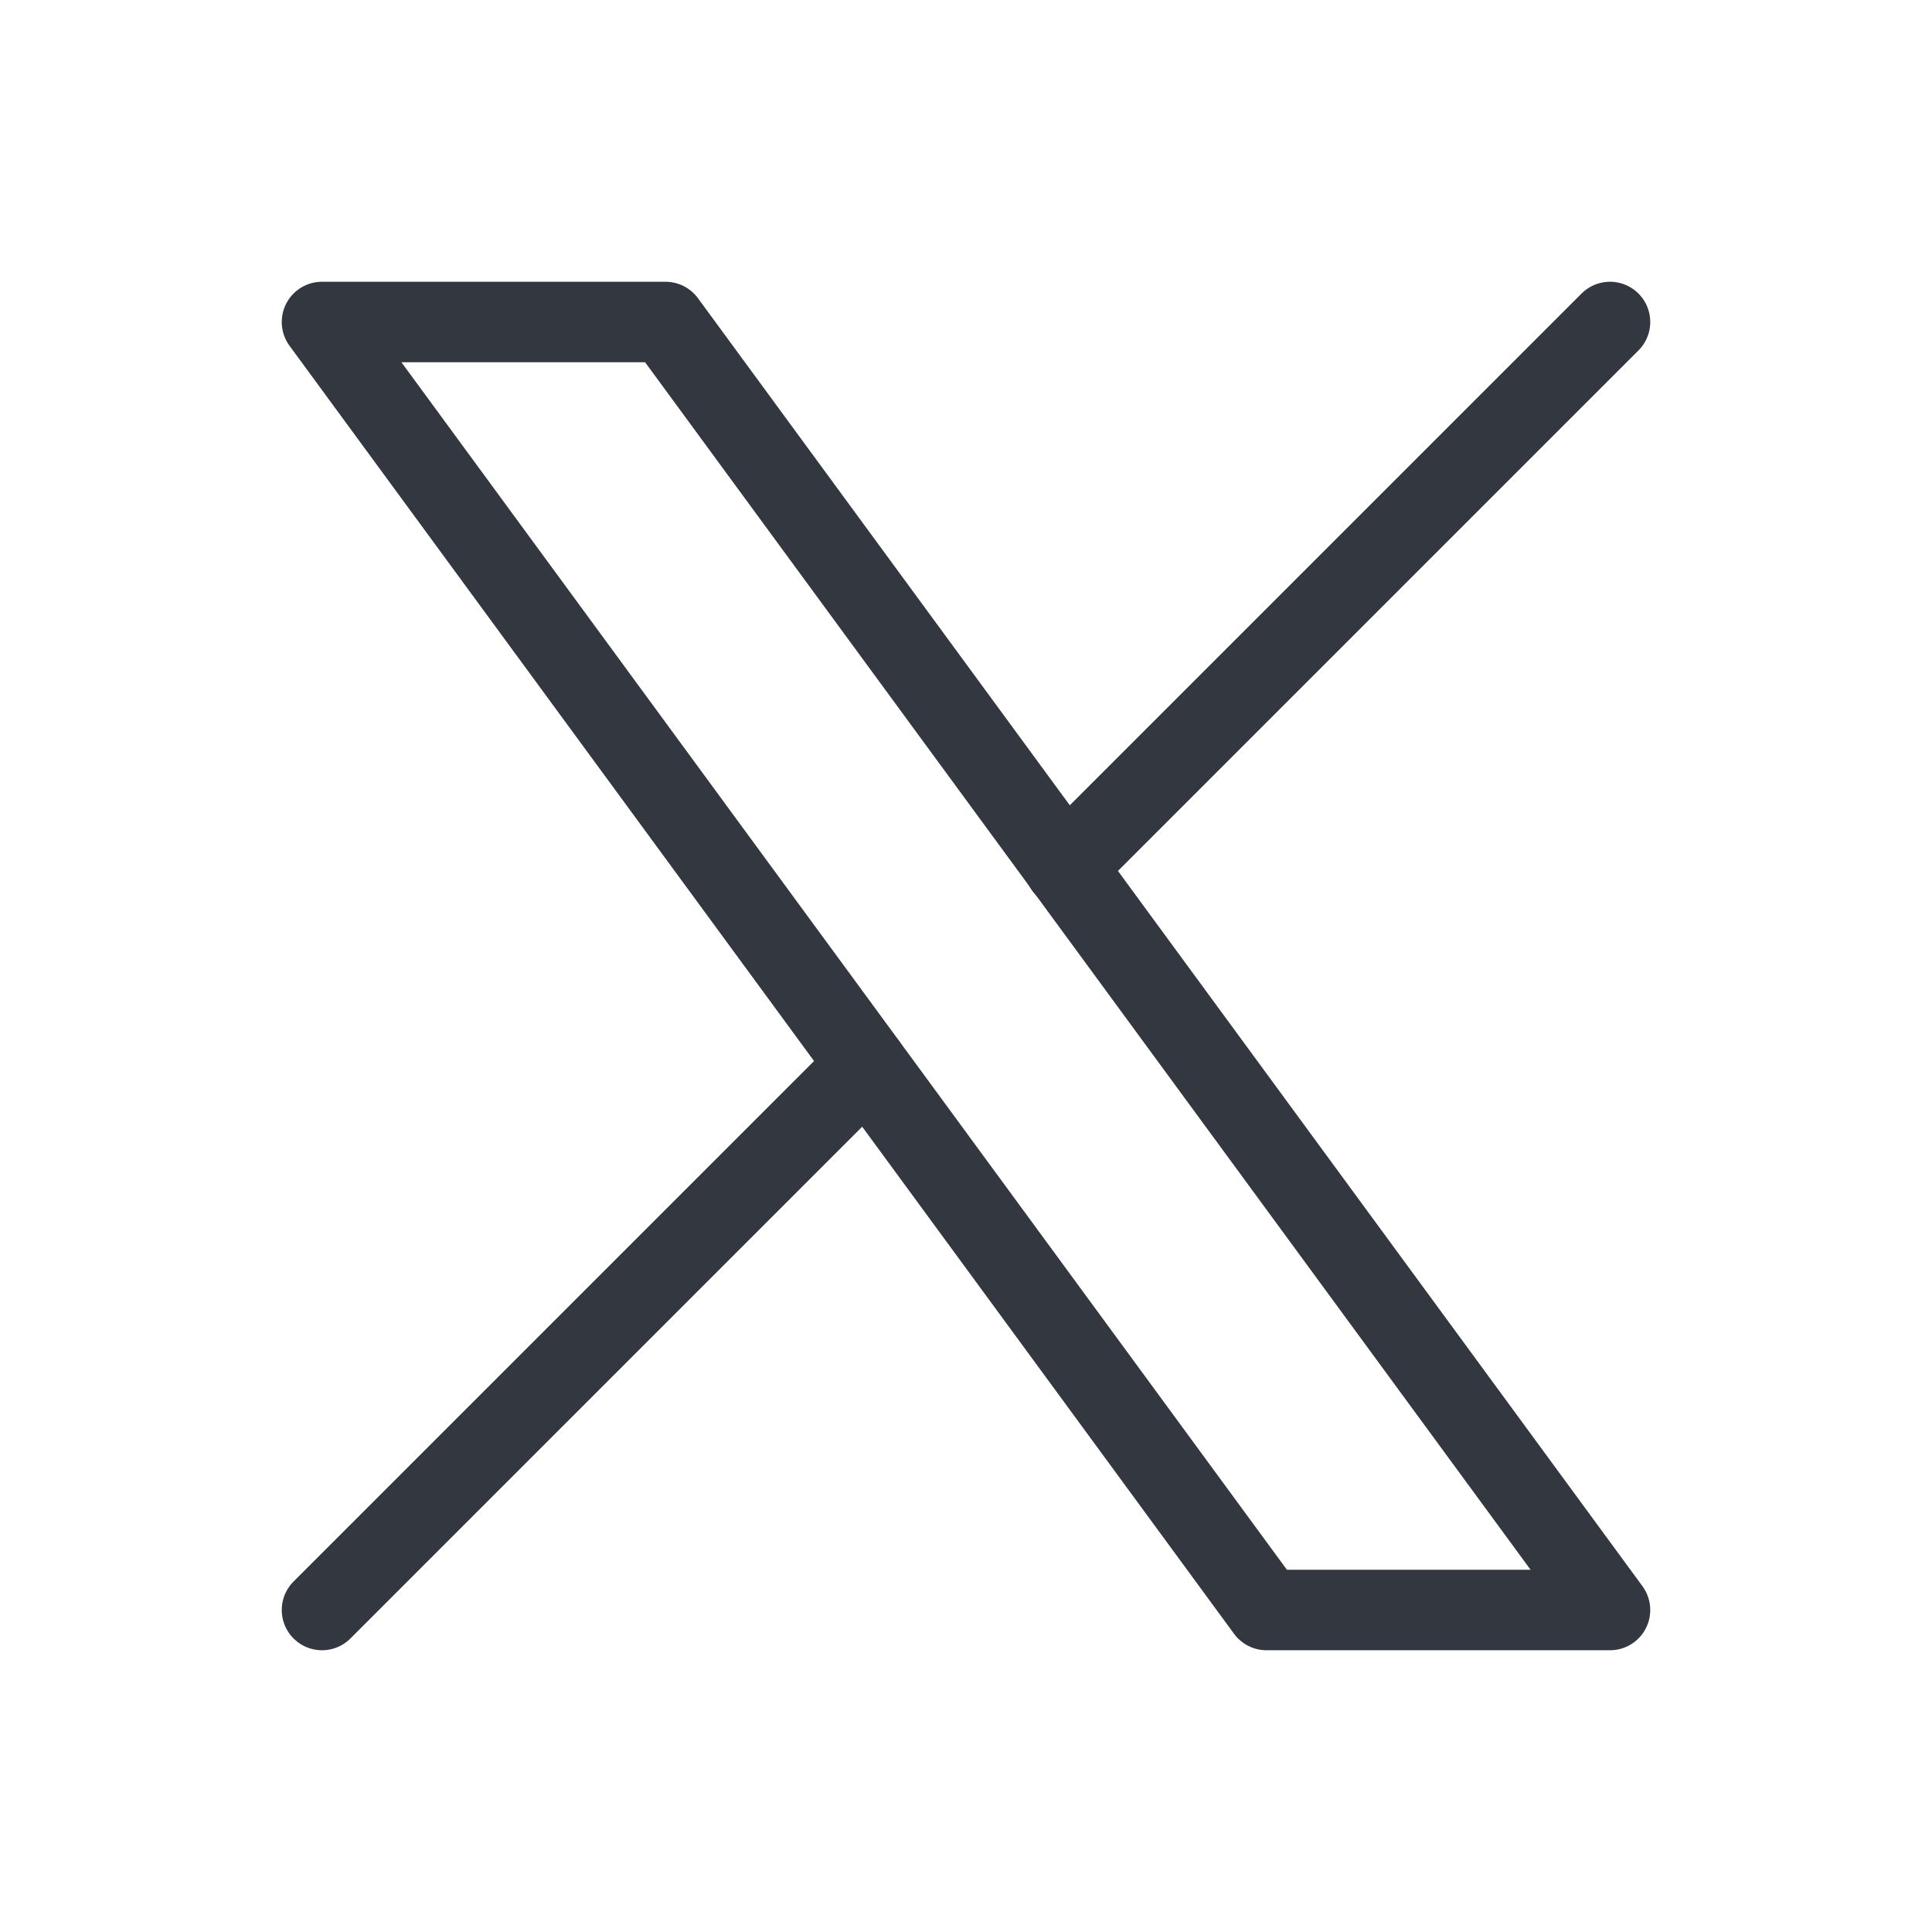 <svg width="24" height="24" viewBox="0 0 24 24" fill="none" xmlns="http://www.w3.org/2000/svg">
<g clip-path="url(#clip0_781_179693)">
<path d="M4 4L15.733 20H20L8.267 4H4Z" stroke="#333740" stroke-linecap="round" stroke-linejoin="round"/>
<path d="M4 20L10.768 13.232M13.228 10.772L20 4" stroke="#333740" stroke-linecap="round" stroke-linejoin="round"/>
</g>
<defs>
<clipPath id="clip0_781_179693">
<rect width="24" height="24" fill="white"/>
</clipPath>
</defs>
</svg>
